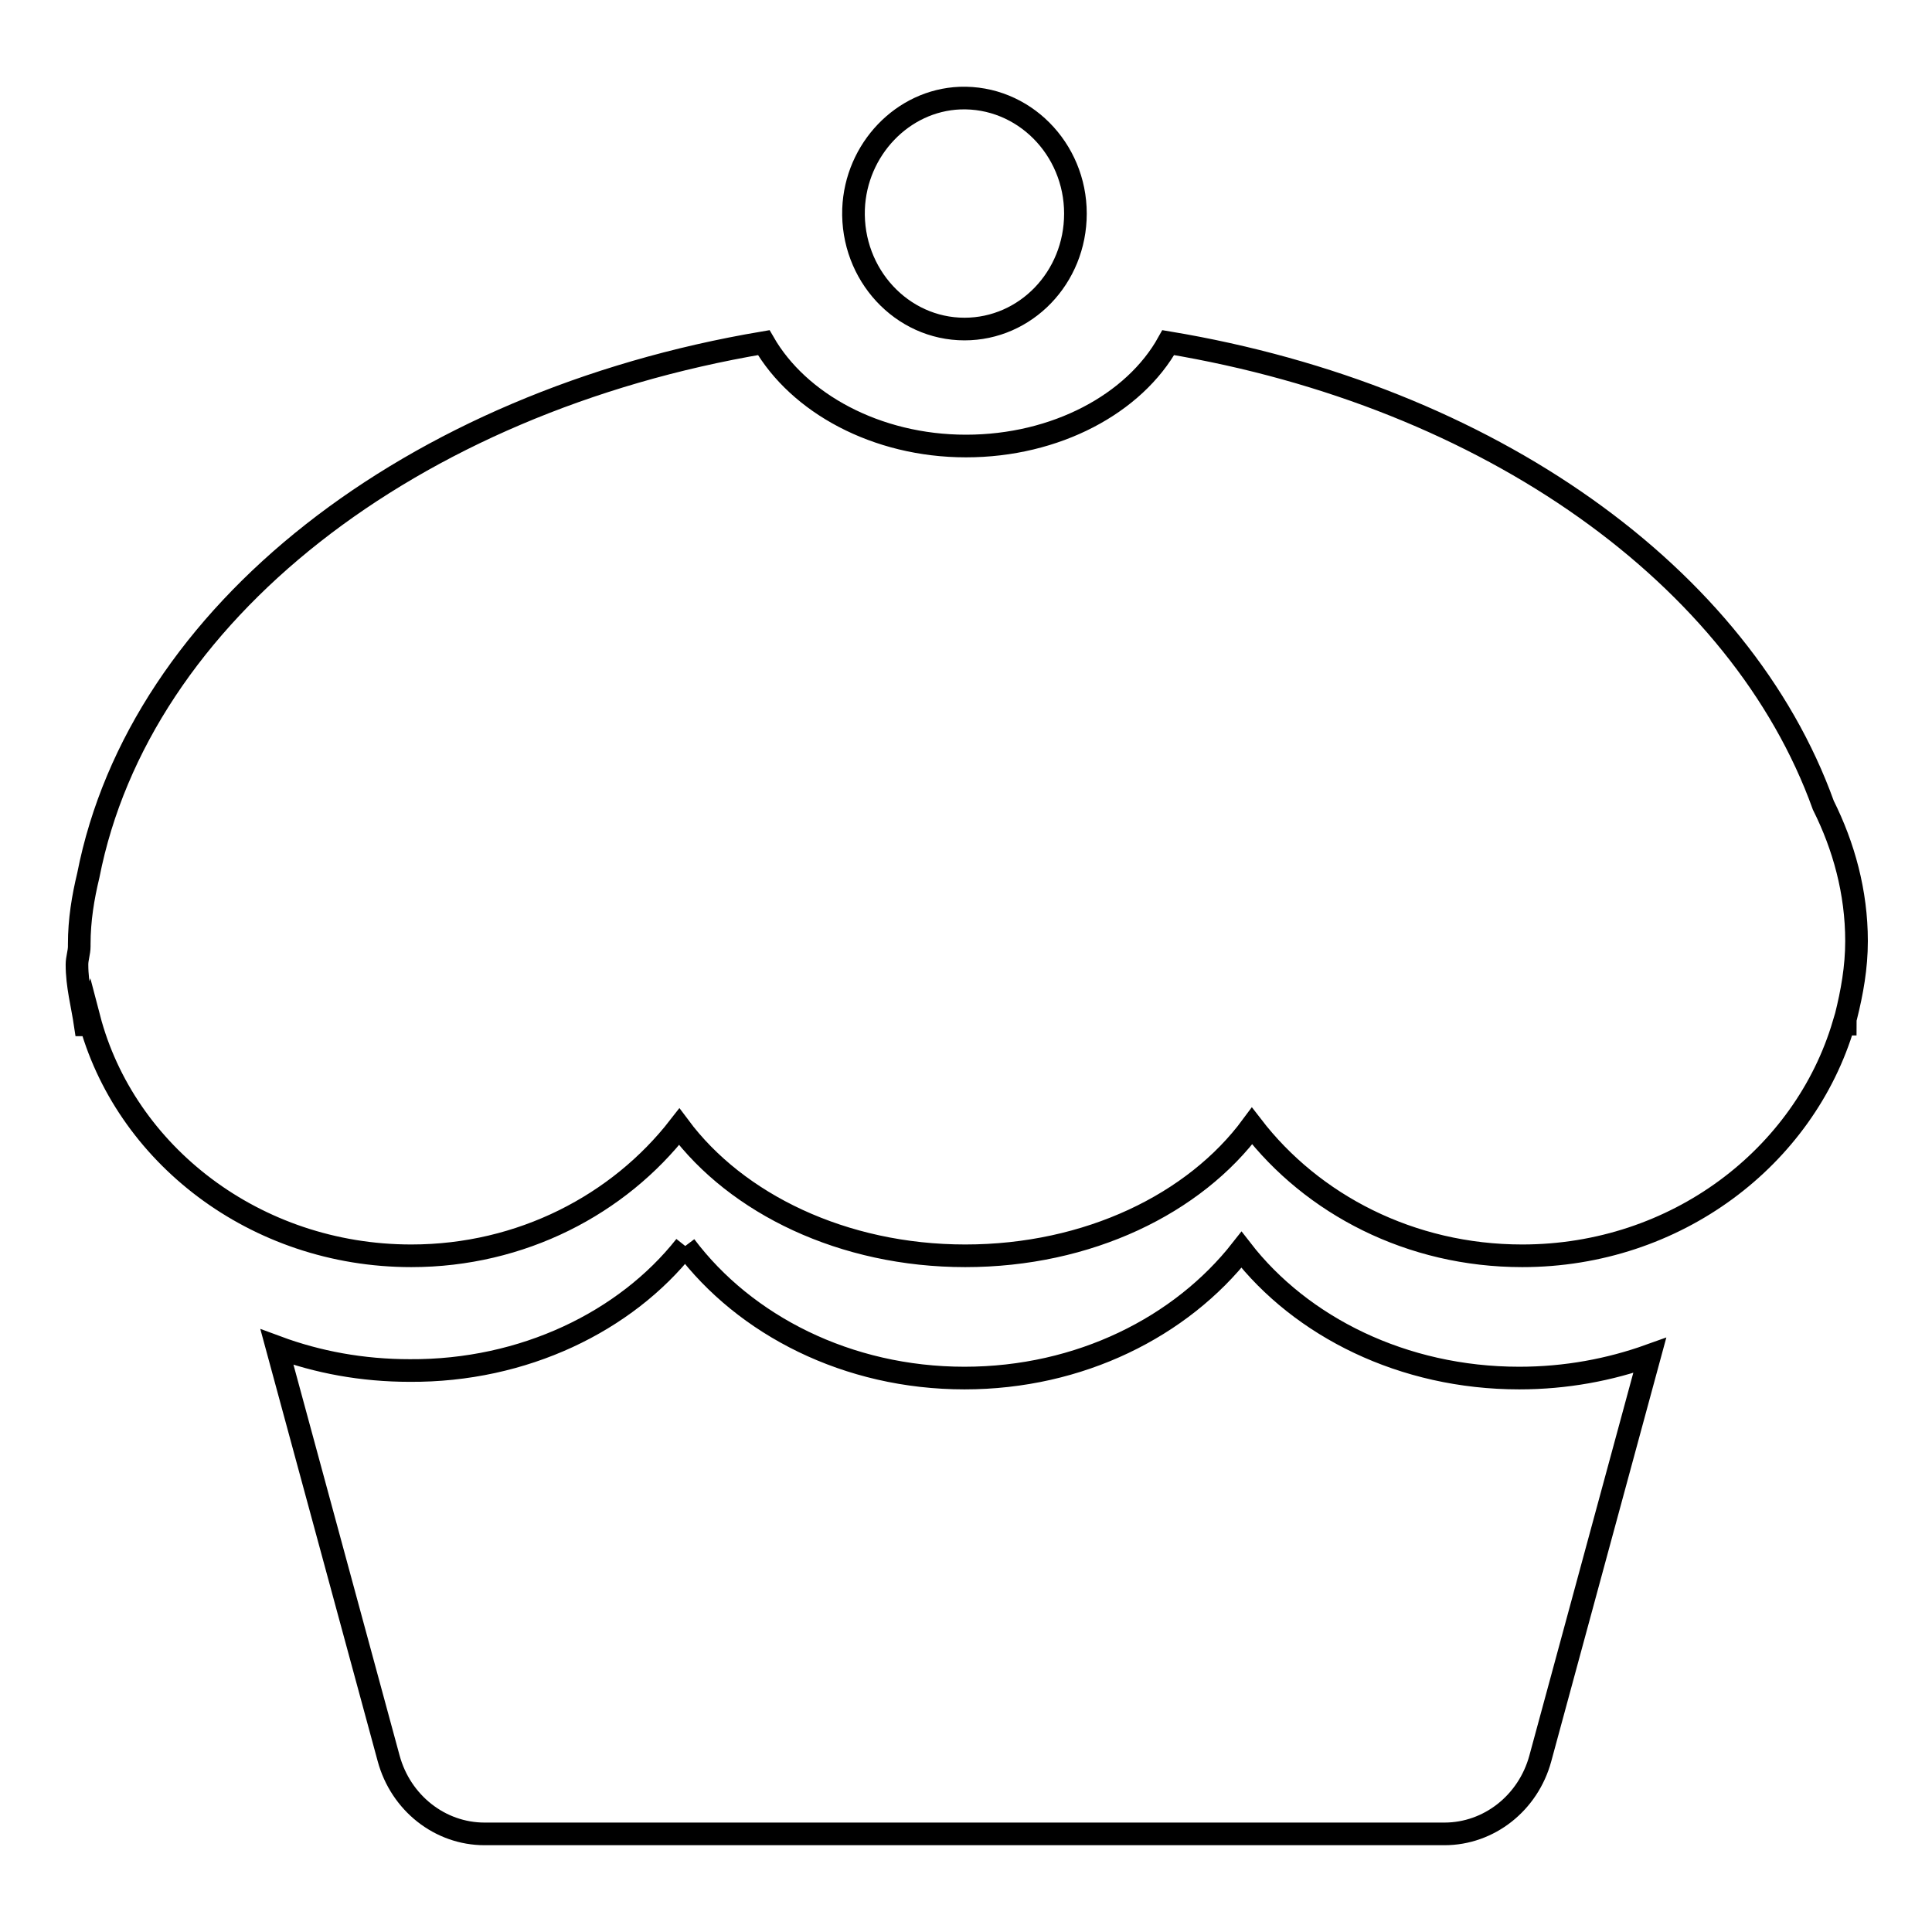 <?xml version="1.0" encoding="utf-8"?>
<!-- Svg Vector Icons : http://www.onlinewebfonts.com/icon -->
<!DOCTYPE svg PUBLIC "-//W3C//DTD SVG 1.1//EN" "http://www.w3.org/Graphics/SVG/1.1/DTD/svg11.dtd">
<svg version="1.1" xmlns="http://www.w3.org/2000/svg" xmlns:xlink="http://www.w3.org/1999/xlink" x="0px" y="0px" viewBox="0 0 256 256" enable-background="new 0 0 256 256" xml:space="preserve">
<g> <path stroke-width="3" fill-opacity="0" stroke="#000000"  d="M246,124.7c0,3.5-0.6,6.8-1.4,10c-0.1,0.3-0.1,0.6-0.1,1h-0.2c-5.2,17.6-22.2,30.7-42.6,30.7 c-14.8,0-27.8-6.8-35.8-17.2c-7.6,10.3-21.7,17.2-38,17.2c-16.2,0-30.3-6.9-37.9-17.1c-8,10.3-20.9,17.1-35.5,17.1 c-20.7,0-38-13.5-42.7-31.5c-0.1,0.3-0.2,0.6-0.3,0.9h-0.2c-0.4-2.7-1.1-5.2-1.1-8c0-0.8,0.3-1.6,0.3-2.4c0-0.1,0-0.2,0-0.3 c0-3.2,0.5-6.2,1.2-9.1c6.8-34.7,42.7-62.7,89.5-70.6c4.6,8,14.9,13.7,26.8,13.7s22.3-5.6,26.8-13.7c42.6,7.1,75.9,31,86.8,61.3 C244.3,112.1,246,118.2,246,124.7 M127.8,43.6c-8.3,0-15-7.2-14.7-15.9c0.3-7.9,6.5-14.4,14.1-14.7c8.4-0.3,15.3,6.7,15.3,15.3 C142.5,36.8,135.9,43.6,127.8,43.6 M90.8,165.1c7.9,10.5,21.5,17.5,37,17.5c15.3,0,28.7-6.8,36.7-17c7.9,10.2,21.4,17,36.8,17 c6.2,0,12-1.1,17.3-3l-14.5,53.4c-1.6,5.9-6.8,10-12.7,10H64.2c-5.9,0-11.1-4.1-12.7-10l-14.8-54.5c5.4,2,11.3,3.1,17.6,3.1 C69.4,181.7,82.9,175.1,90.8,165.1"/></g>
</svg>